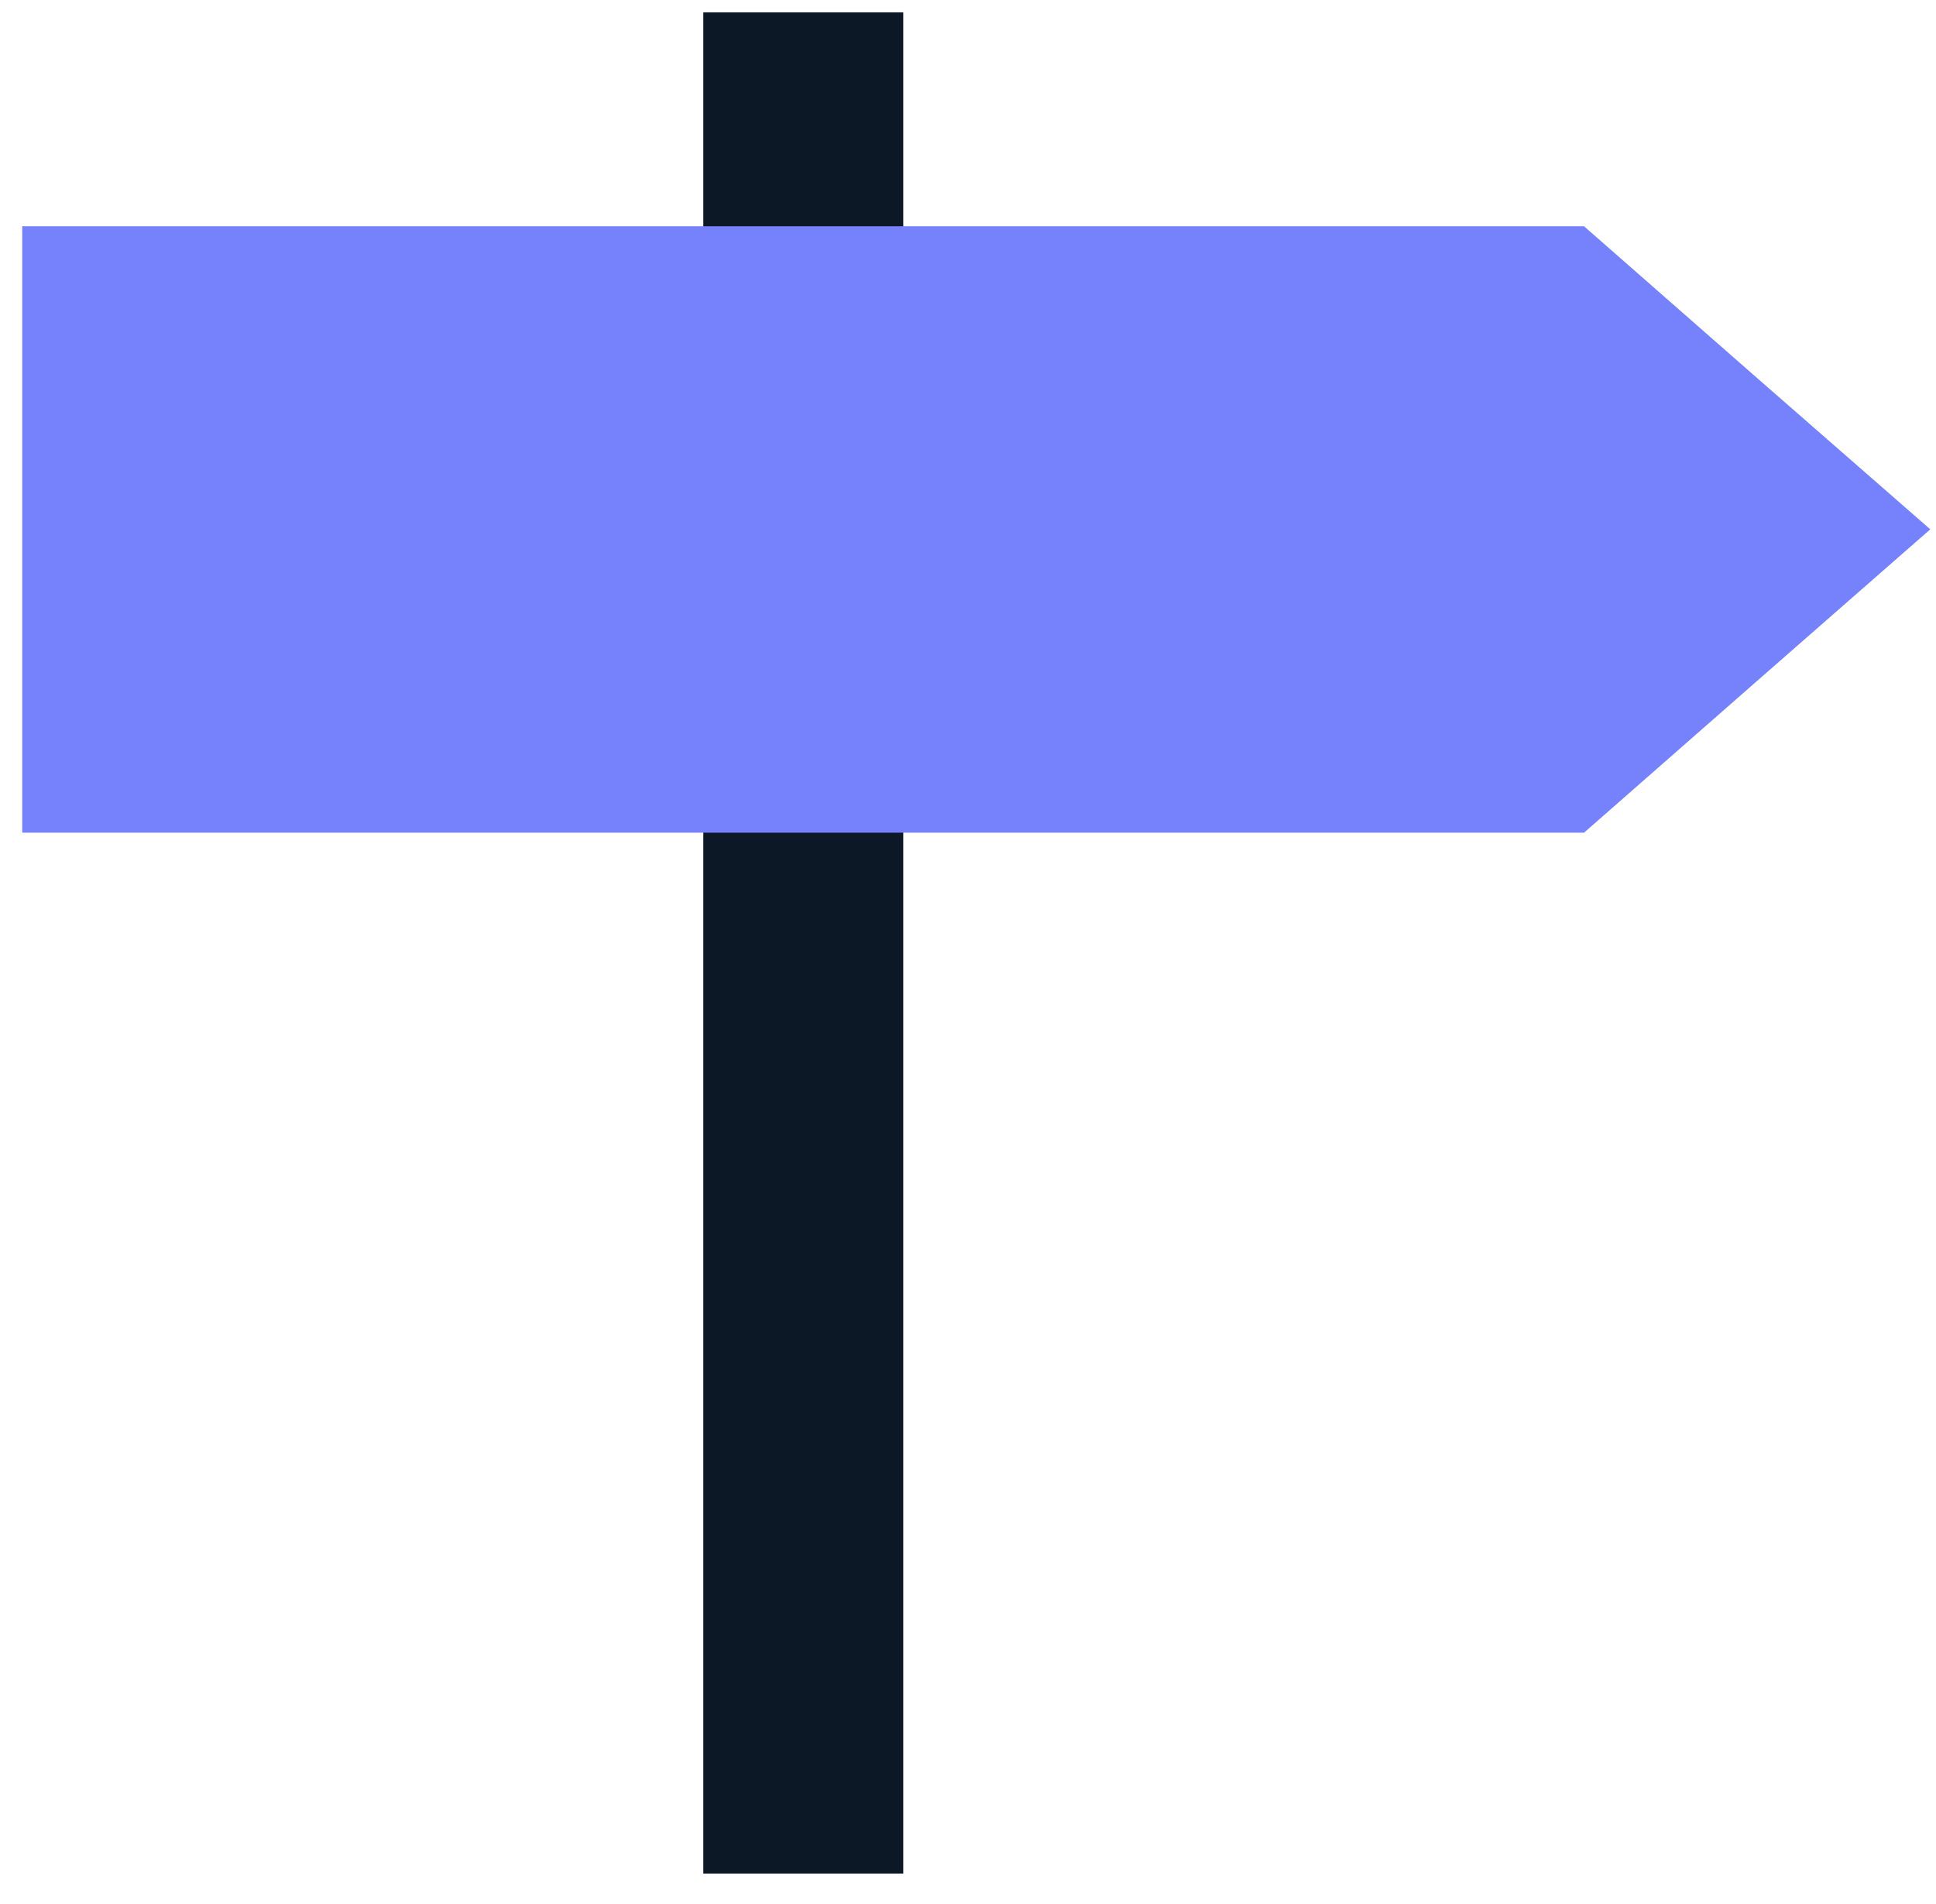 <svg width="61" height="60" viewBox="0 0 61 60" fill="none" xmlns="http://www.w3.org/2000/svg">
<path d="M28.46 0.39H22.16V59.04H28.46V0.39Z" fill="#0D1826"/>
<path d="M60.82 16.68L55.36 11.91L49.91 7.13H0.7V26.24H49.91L55.36 21.46L60.82 16.68Z" fill="#7681FC"/>
</svg>
